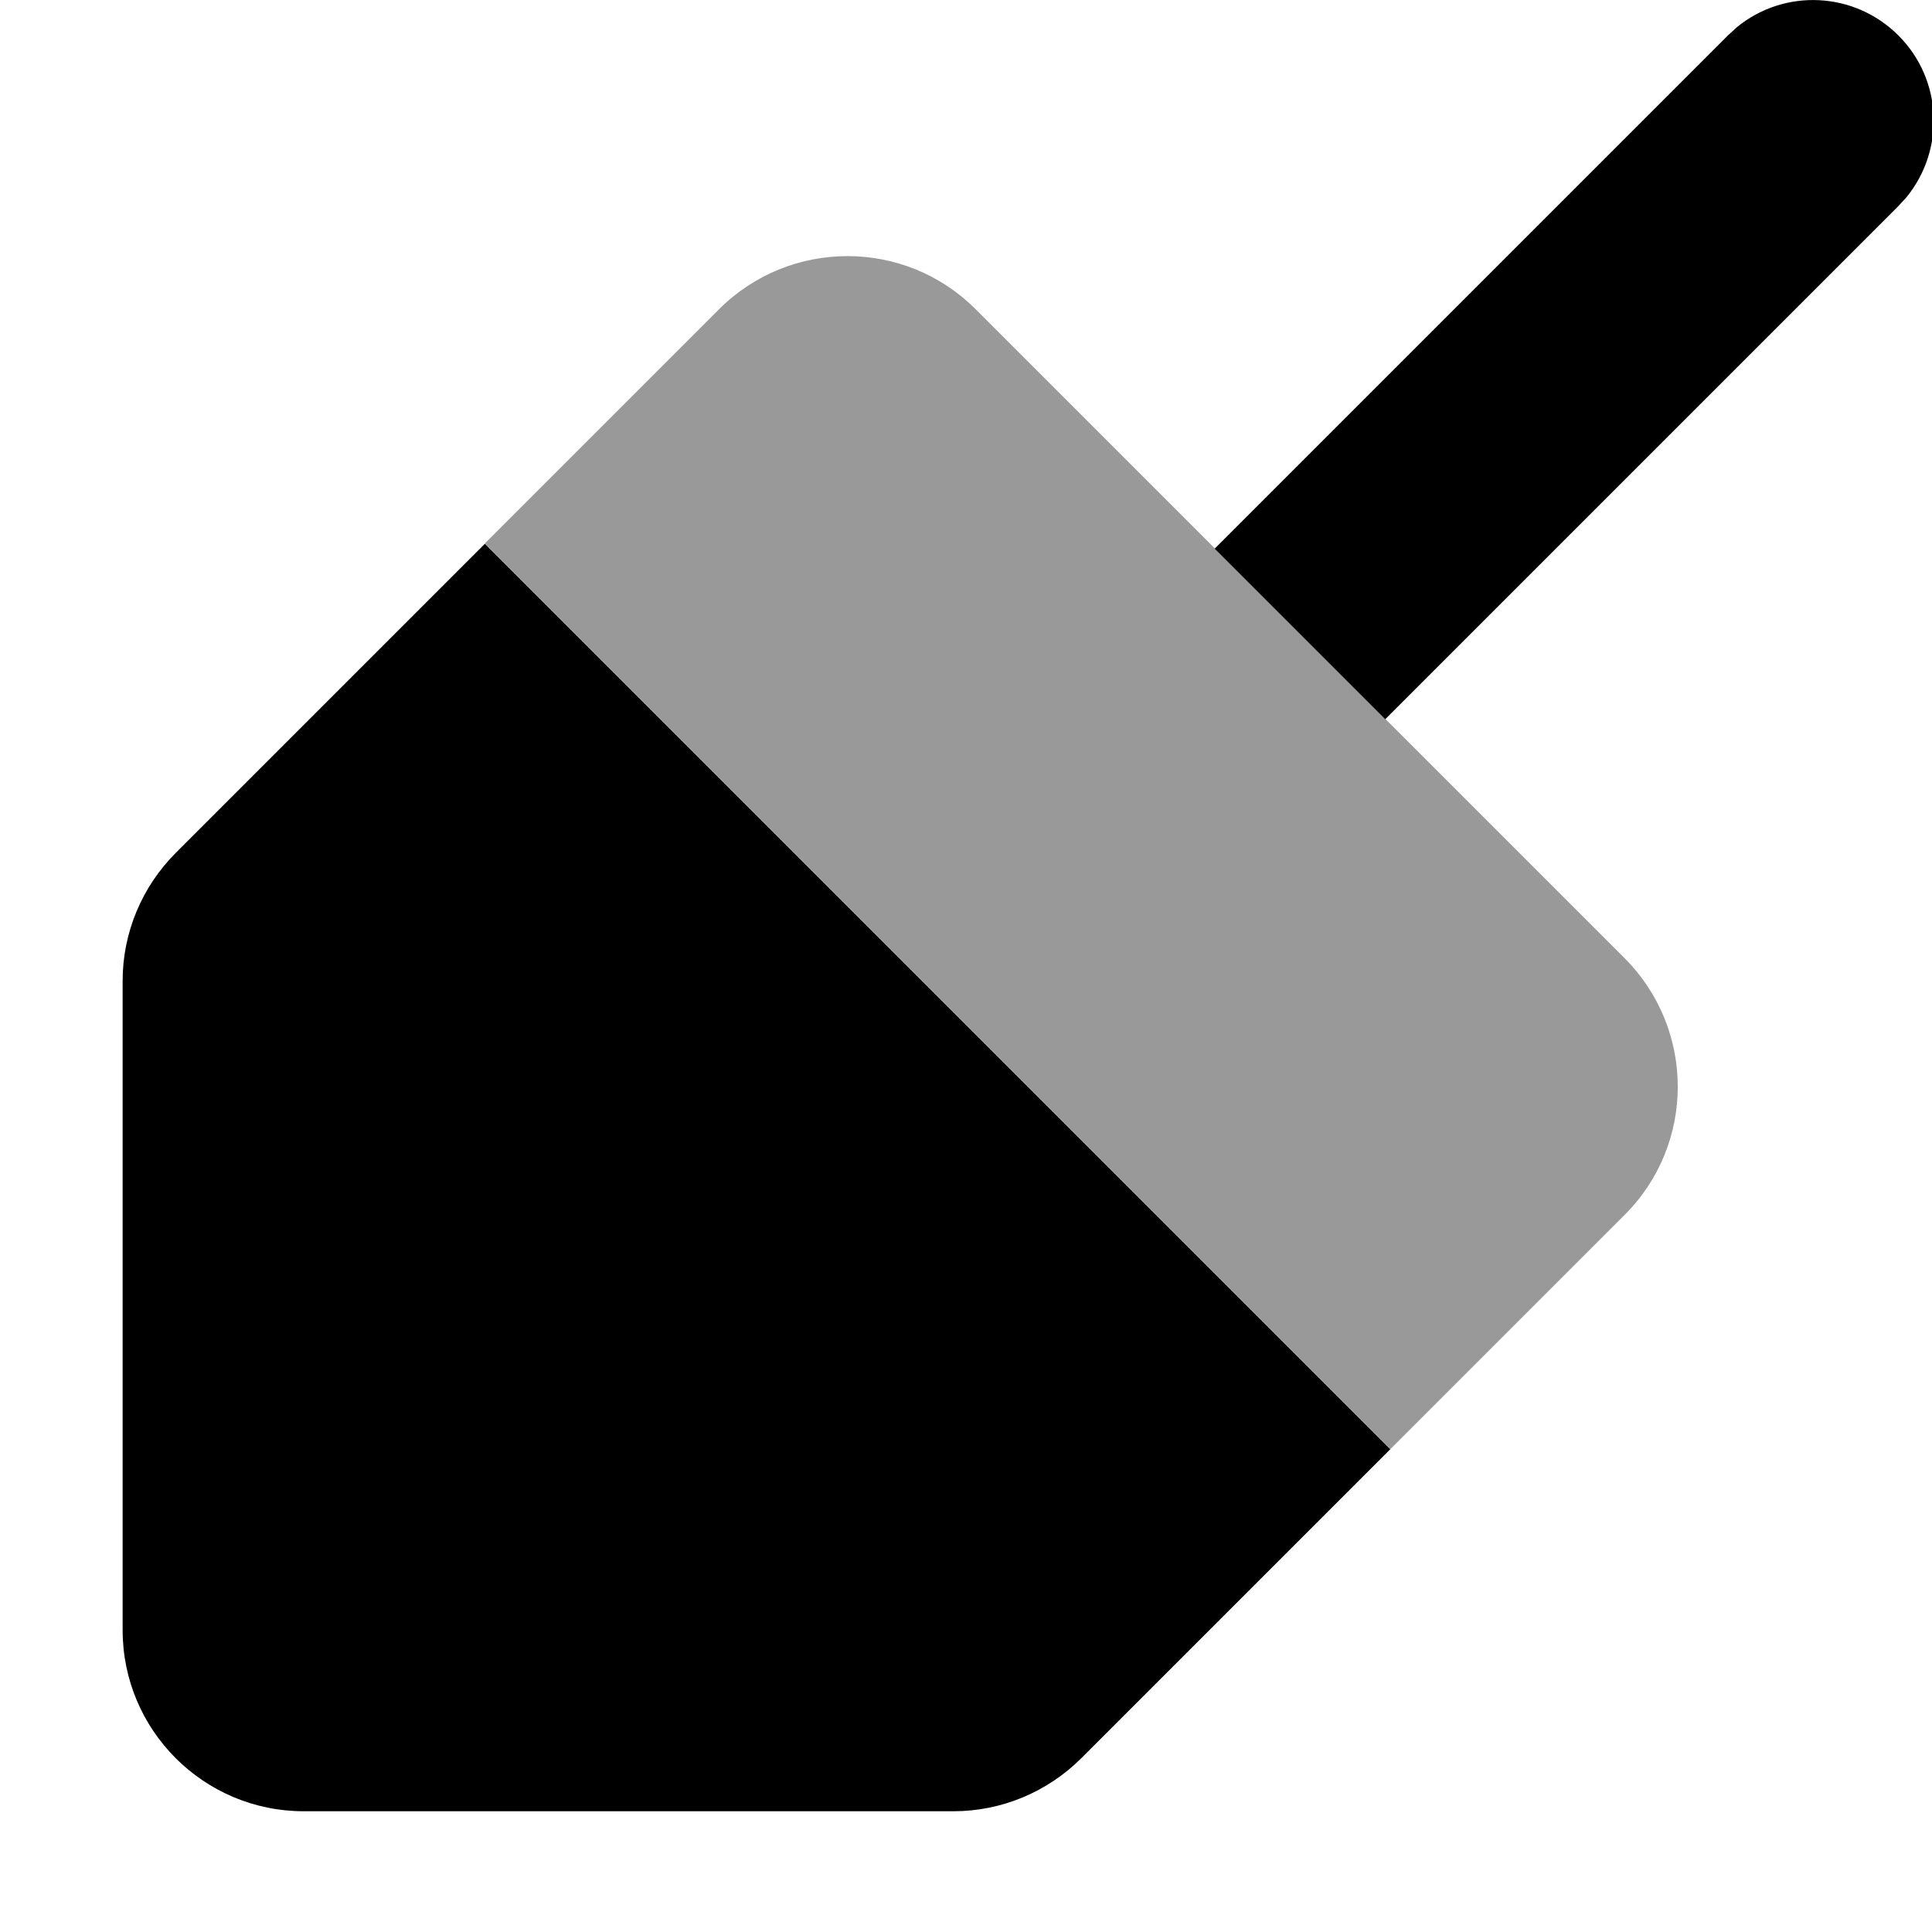 <svg xmlns="http://www.w3.org/2000/svg" viewBox="0 0 512 512"><!--! Font Awesome Pro 7.0.0 by @fontawesome - https://fontawesome.com License - https://fontawesome.com/license (Commercial License) Copyright 2025 Fonticons, Inc. --><path opacity=".4" fill="currentColor" d="M128.5 144c80 80 160 160 240 240 20.7-20.7 41.4-41.4 62.1-62.1 18.7-18.7 18.7-49.1 0-67.9-98.2-98.2-128.3-128.3-172.1-172.1-18.7-18.7-49.1-18.7-67.9 0-20.7 20.7-41.4 41.4-62.1 62.1z"/><path fill="currentColor" d="M368.5 384l-81.9 81.9c-9 9-21.2 14.1-33.9 14.1L80.5 480c-26.5 0-48-21.5-48-48l0-172.1c0-12.7 5.1-24.9 14.1-33.9l81.9-81.9 240 240zM460.3 7.2c12.6-10.3 31.1-9.5 42.8 2.2s12.4 30.2 2.2 42.8l-2.2 2.4-136 136-45.2-45.2 136-136 2.4-2.2z"/></svg>